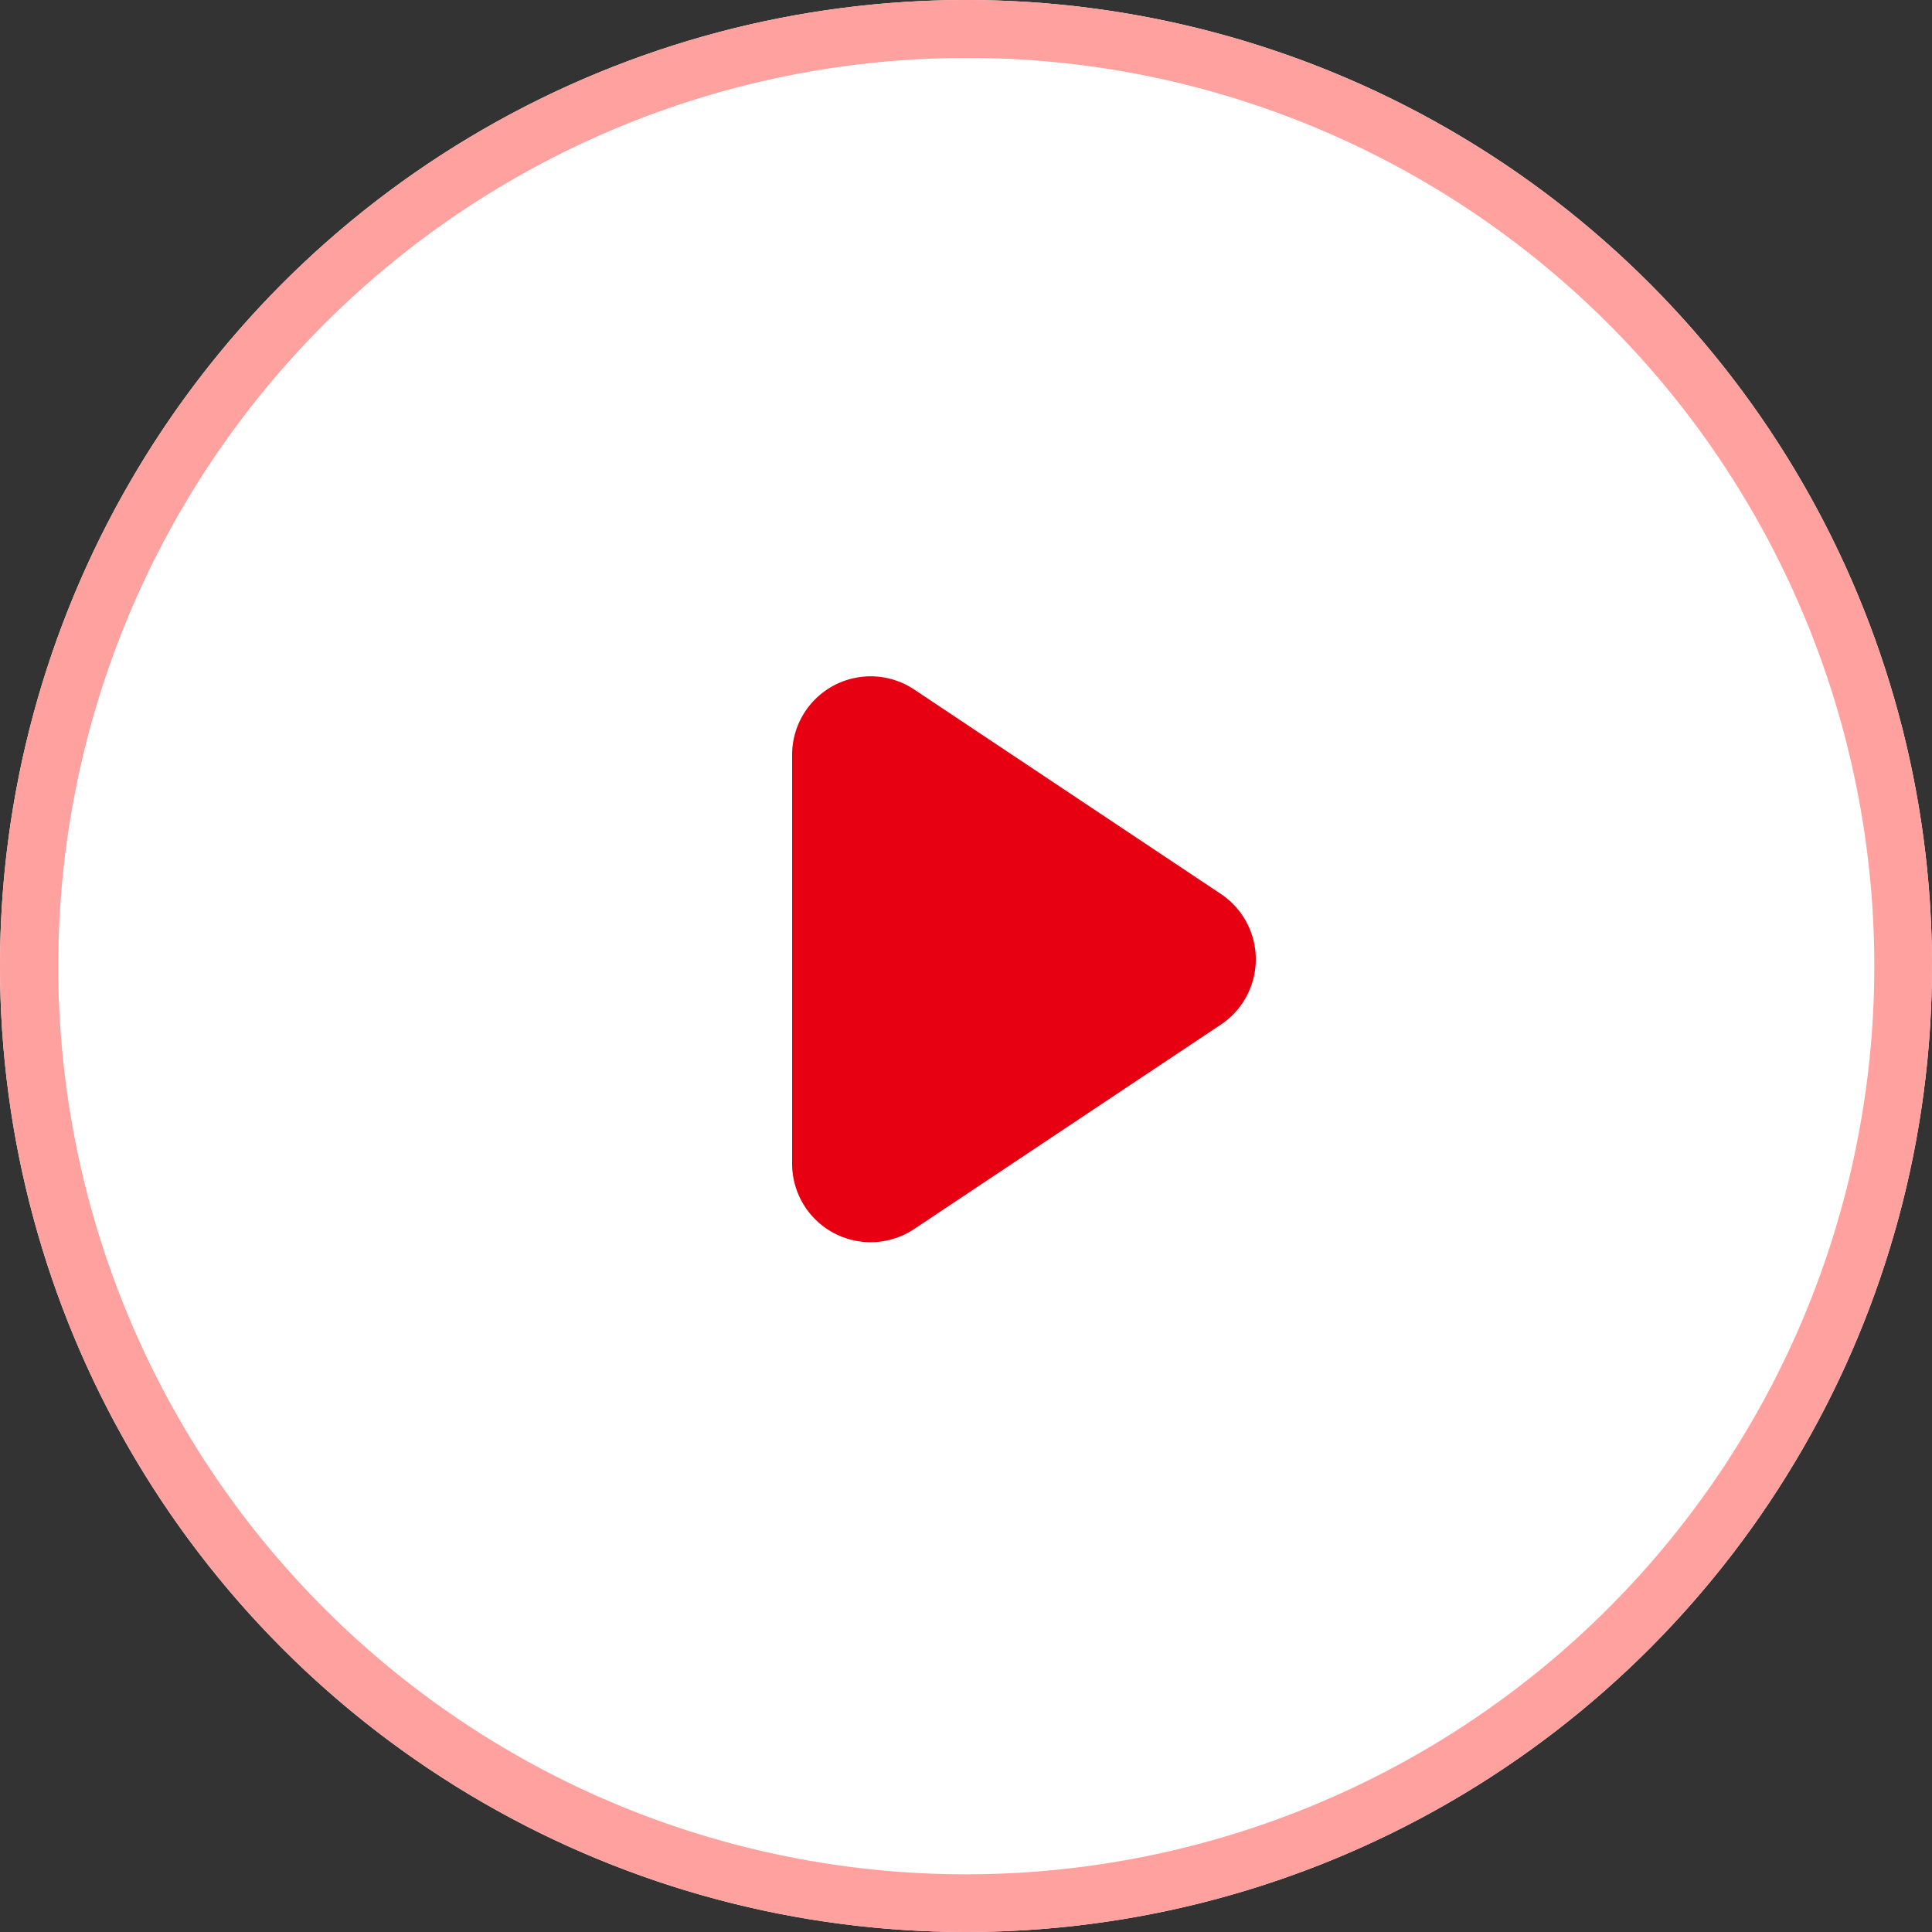 <svg xmlns="http://www.w3.org/2000/svg" width="100" height="100" viewBox="0 0 100 100"><rect x="0" y="0" width="100" height="100" fill="#333333" stroke="none"/><g transform="translate(-990 -418)"><circle cx="50" cy="50" r="50" transform="translate(990 418)" fill="#fff"/><path d="M50,3A47.013,47.013,0,0,0,31.706,93.308,47.013,47.013,0,0,0,68.294,6.692,46.7,46.7,0,0,0,50,3m0-3A50,50,0,1,1,0,50,50,50,0,0,1,50,0Z" transform="translate(990 418)" fill="#ffa29f"/><path d="M0,4.07V25.233a4.064,4.064,0,0,0,6.318,3.381L22.191,18.033a4.064,4.064,0,0,0,0-6.762L6.319.689A4.064,4.064,0,0,0,0,4.07" transform="translate(1031 453)" fill="#e60012"/></g></svg>